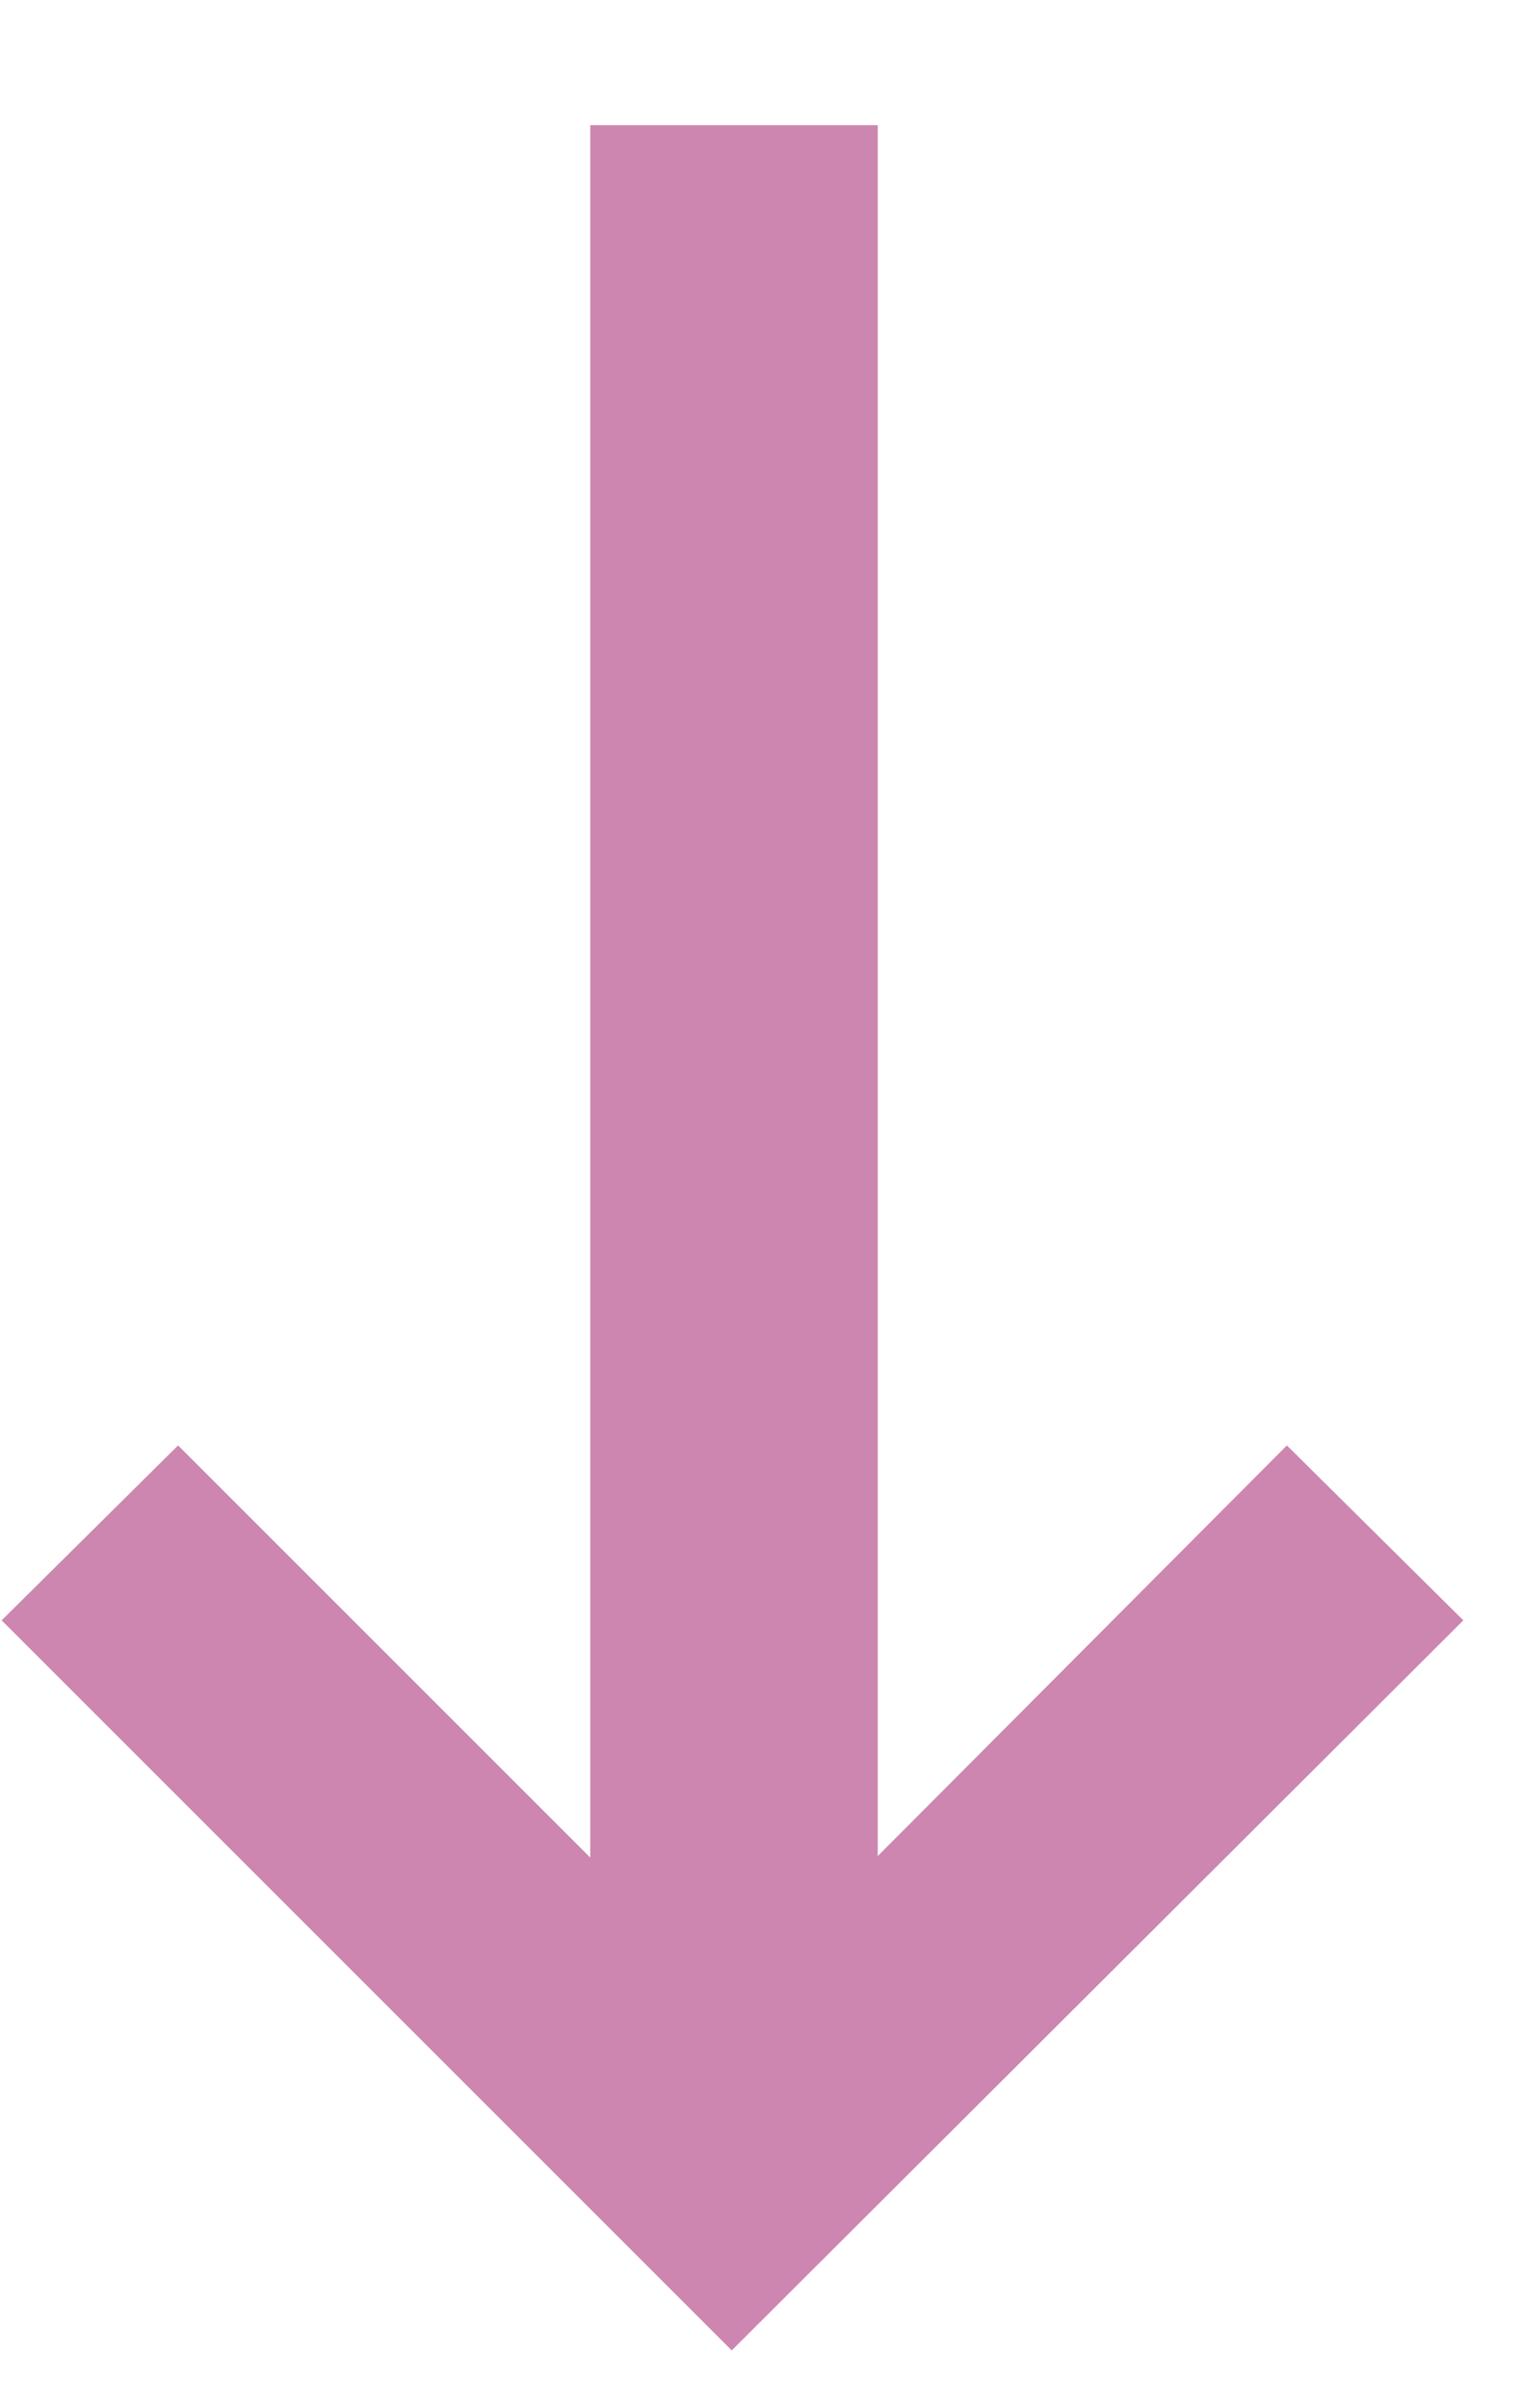 <svg width="12" height="19" viewBox="0 0 12 19" fill="none" xmlns="http://www.w3.org/2000/svg">
<path d="M4.657 0.988L6.925 0.988L6.925 14.644L10.153 11.404L11.545 12.784L5.773 18.544L0.013 12.784L1.405 11.404L4.657 14.656L4.657 0.988Z" fill="#CC86B0"/>
</svg>
